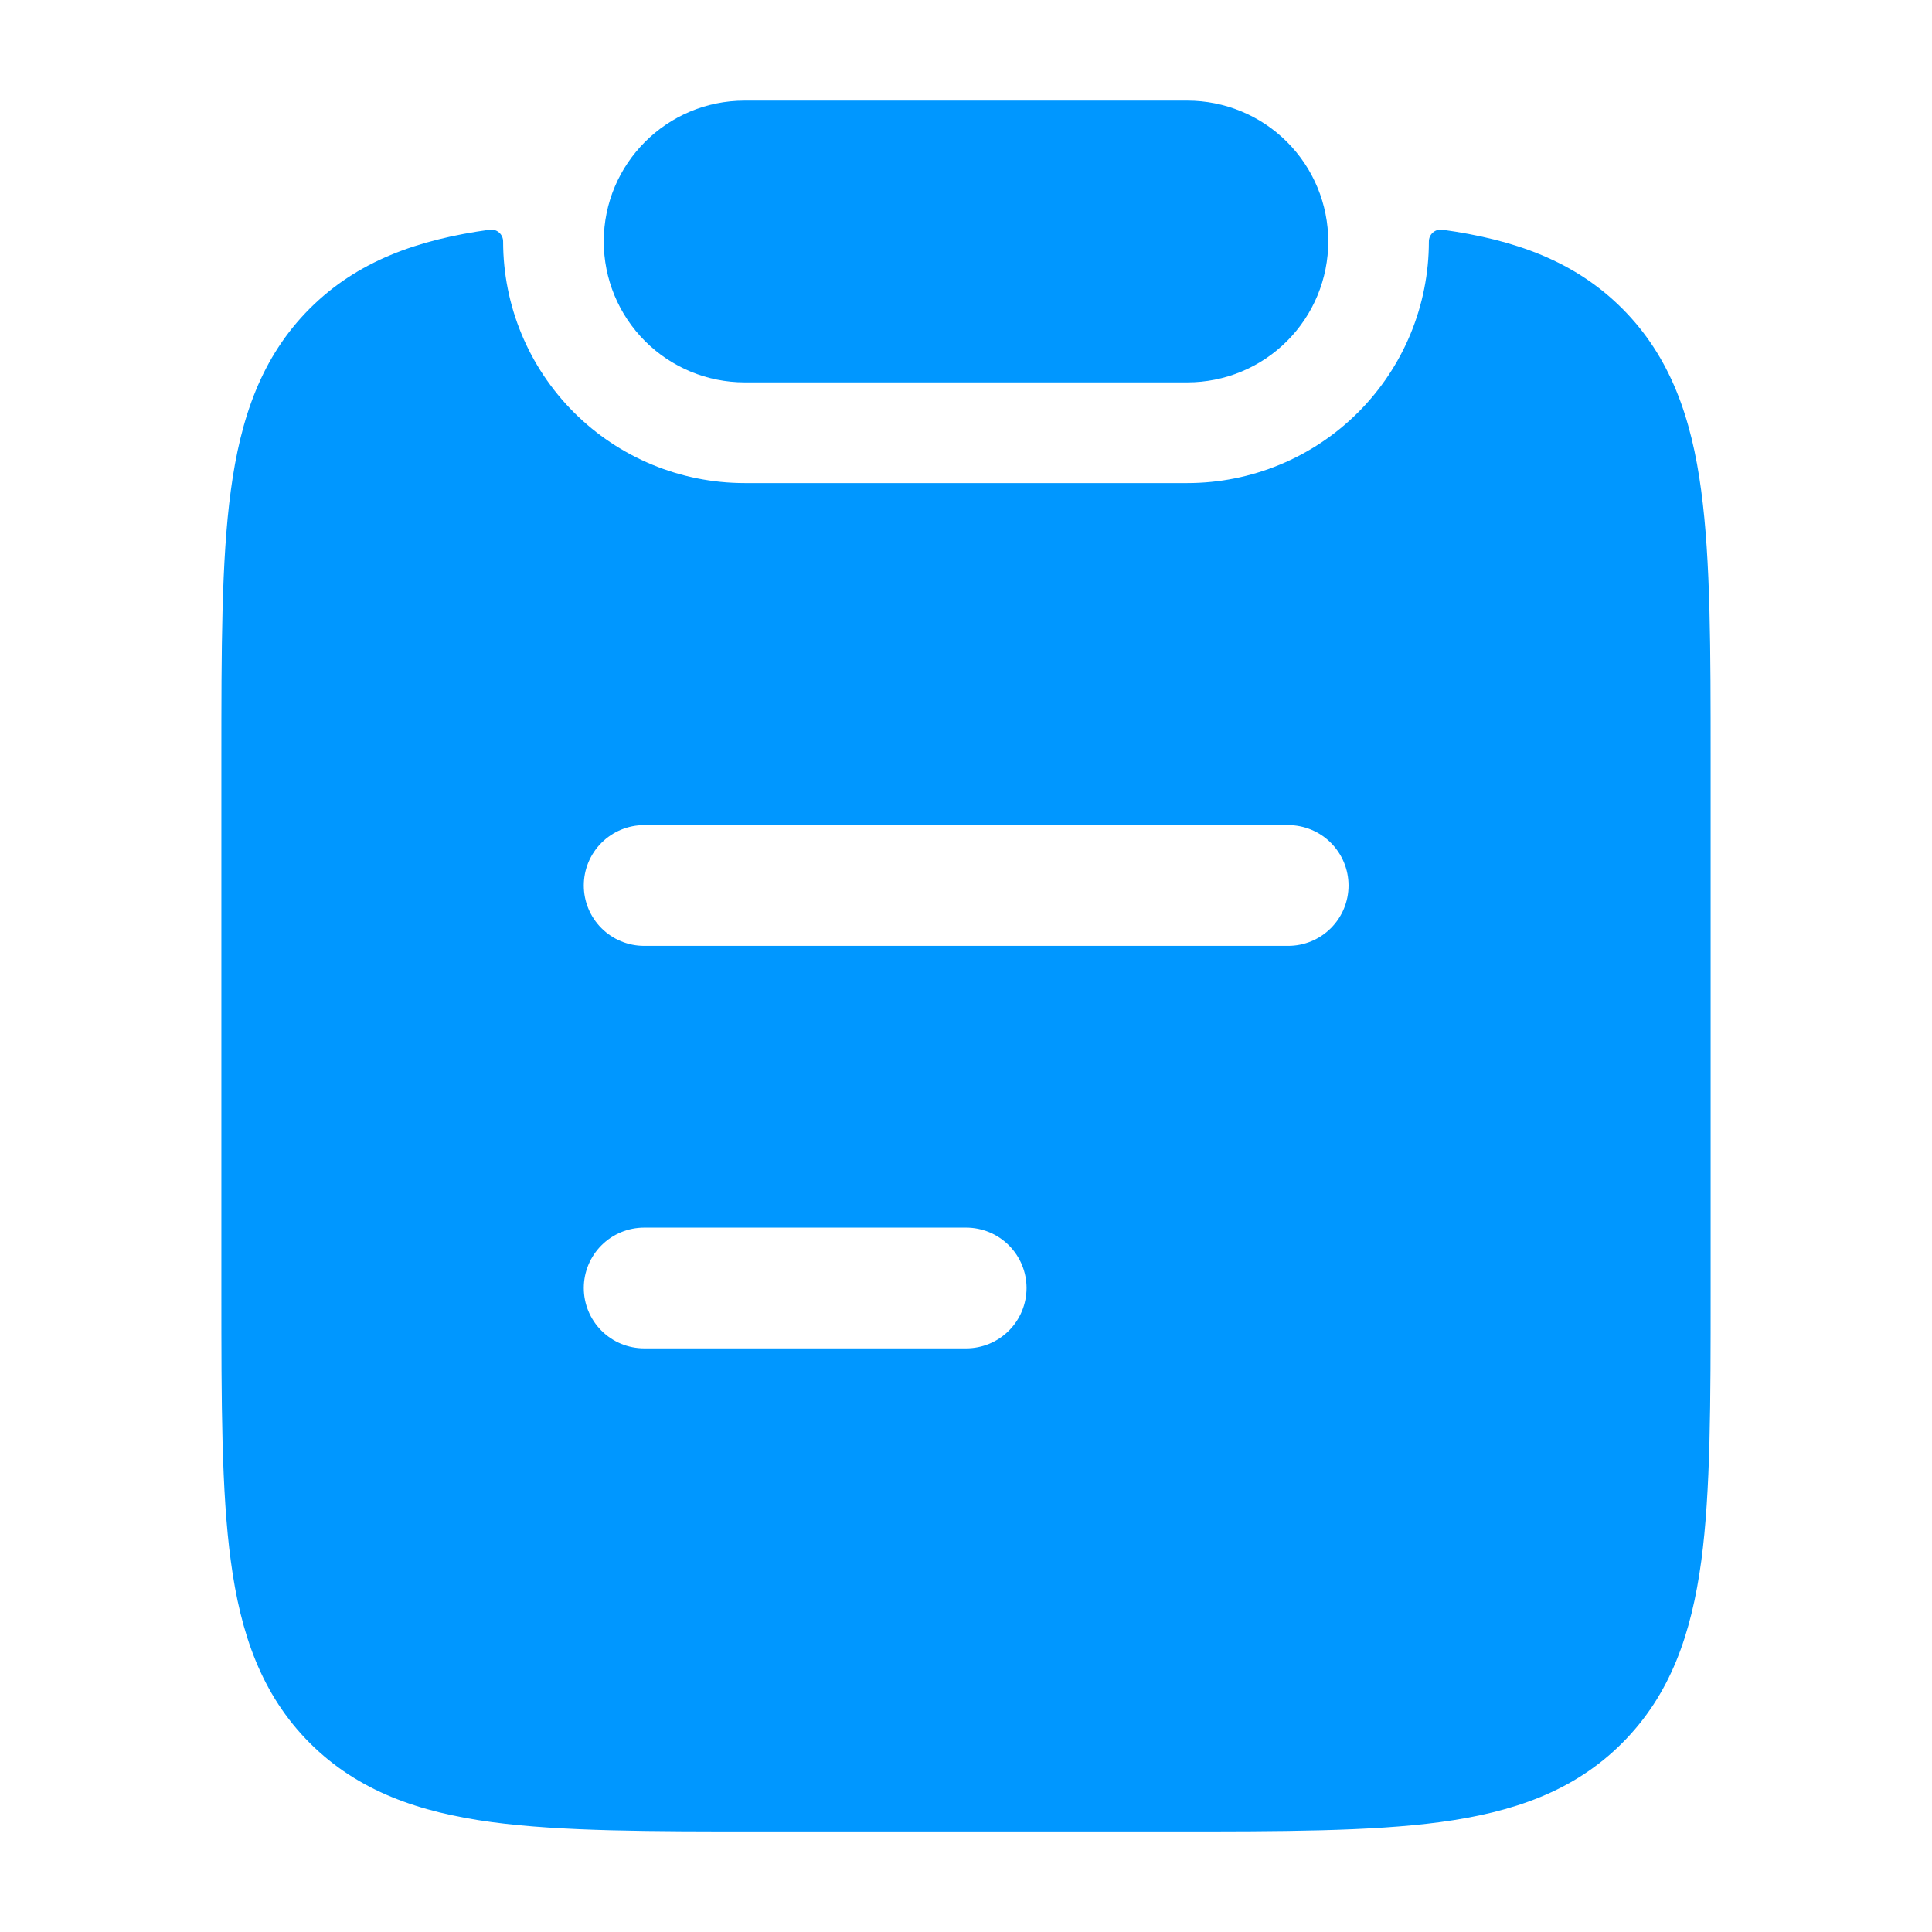 <?xml version="1.0" encoding="UTF-8"?> <svg xmlns="http://www.w3.org/2000/svg" width="266" height="266" viewBox="0 0 266 266" fill="none"><path d="M83.125 33.25C83.125 22.532 91.814 13.854 102.521 13.854H163.479C166.026 13.854 168.548 14.356 170.902 15.331C173.255 16.305 175.393 17.734 177.194 19.535C178.995 21.336 180.424 23.474 181.399 25.828C182.373 28.181 182.875 30.703 182.875 33.25C182.875 35.797 182.373 38.319 181.399 40.672C180.424 43.026 178.995 45.164 177.194 46.965C175.393 48.766 173.255 50.195 170.902 51.169C168.548 52.144 166.026 52.646 163.479 52.646H102.521C97.377 52.646 92.443 50.602 88.806 46.965C85.168 43.328 83.125 38.394 83.125 33.25Z" fill="#0097FF"></path><path fill-rule="evenodd" clip-rule="evenodd" d="M69.271 33.261C69.274 33.029 69.228 32.8 69.135 32.587C69.042 32.375 68.905 32.185 68.733 32.029C68.561 31.874 68.358 31.758 68.137 31.687C67.917 31.616 67.683 31.594 67.453 31.621C57.478 32.995 49.199 35.943 42.649 42.482C35.977 49.166 33.117 57.567 31.776 67.553C30.479 77.173 30.479 89.387 30.479 104.571V177.887C30.479 193.072 30.479 205.297 31.776 214.906C33.106 224.892 35.988 233.304 42.649 239.976C49.321 246.648 57.722 249.519 67.697 250.871C77.306 252.157 89.531 252.157 104.682 252.157H161.318C176.48 252.157 188.694 252.157 198.303 250.871C208.278 249.519 216.679 246.66 223.351 239.976C230.024 233.293 232.883 224.903 234.235 214.906C235.521 205.297 235.521 193.072 235.521 177.887V104.571C235.521 89.387 235.521 77.173 234.224 67.553C232.894 57.578 230.013 49.155 223.351 42.482C216.812 35.943 208.522 32.995 198.547 31.621C198.317 31.594 198.084 31.616 197.863 31.687C197.642 31.758 197.439 31.874 197.267 32.029C197.095 32.185 196.958 32.375 196.865 32.587C196.772 32.8 196.726 33.029 196.729 33.261C196.729 37.627 195.869 41.951 194.198 45.985C192.527 50.019 190.078 53.685 186.991 56.772C183.903 59.86 180.238 62.309 176.203 63.98C172.169 65.651 167.846 66.511 163.479 66.511H102.521C93.703 66.511 85.245 63.008 79.01 56.772C72.774 50.537 69.271 42.08 69.271 33.261ZM88.689 113.604C86.484 113.604 84.37 114.48 82.811 116.039C81.252 117.598 80.376 119.712 80.376 121.917C80.376 124.121 81.252 126.236 82.811 127.794C84.37 129.353 86.484 130.229 88.689 130.229H177.356C179.56 130.229 181.675 129.353 183.233 127.794C184.792 126.236 185.668 124.121 185.668 121.917C185.668 119.712 184.792 117.598 183.233 116.039C181.675 114.48 179.56 113.604 177.356 113.604H88.689ZM88.689 169.021C86.484 169.021 84.37 169.897 82.811 171.456C81.252 173.014 80.376 175.129 80.376 177.333C80.376 179.538 81.252 181.652 82.811 183.211C84.37 184.77 86.484 185.646 88.689 185.646H133.022C135.227 185.646 137.341 184.77 138.9 183.211C140.459 181.652 141.335 179.538 141.335 177.333C141.335 175.129 140.459 173.014 138.9 171.456C137.341 169.897 135.227 169.021 133.022 169.021H88.689Z" fill="#0097FF"></path></svg> 